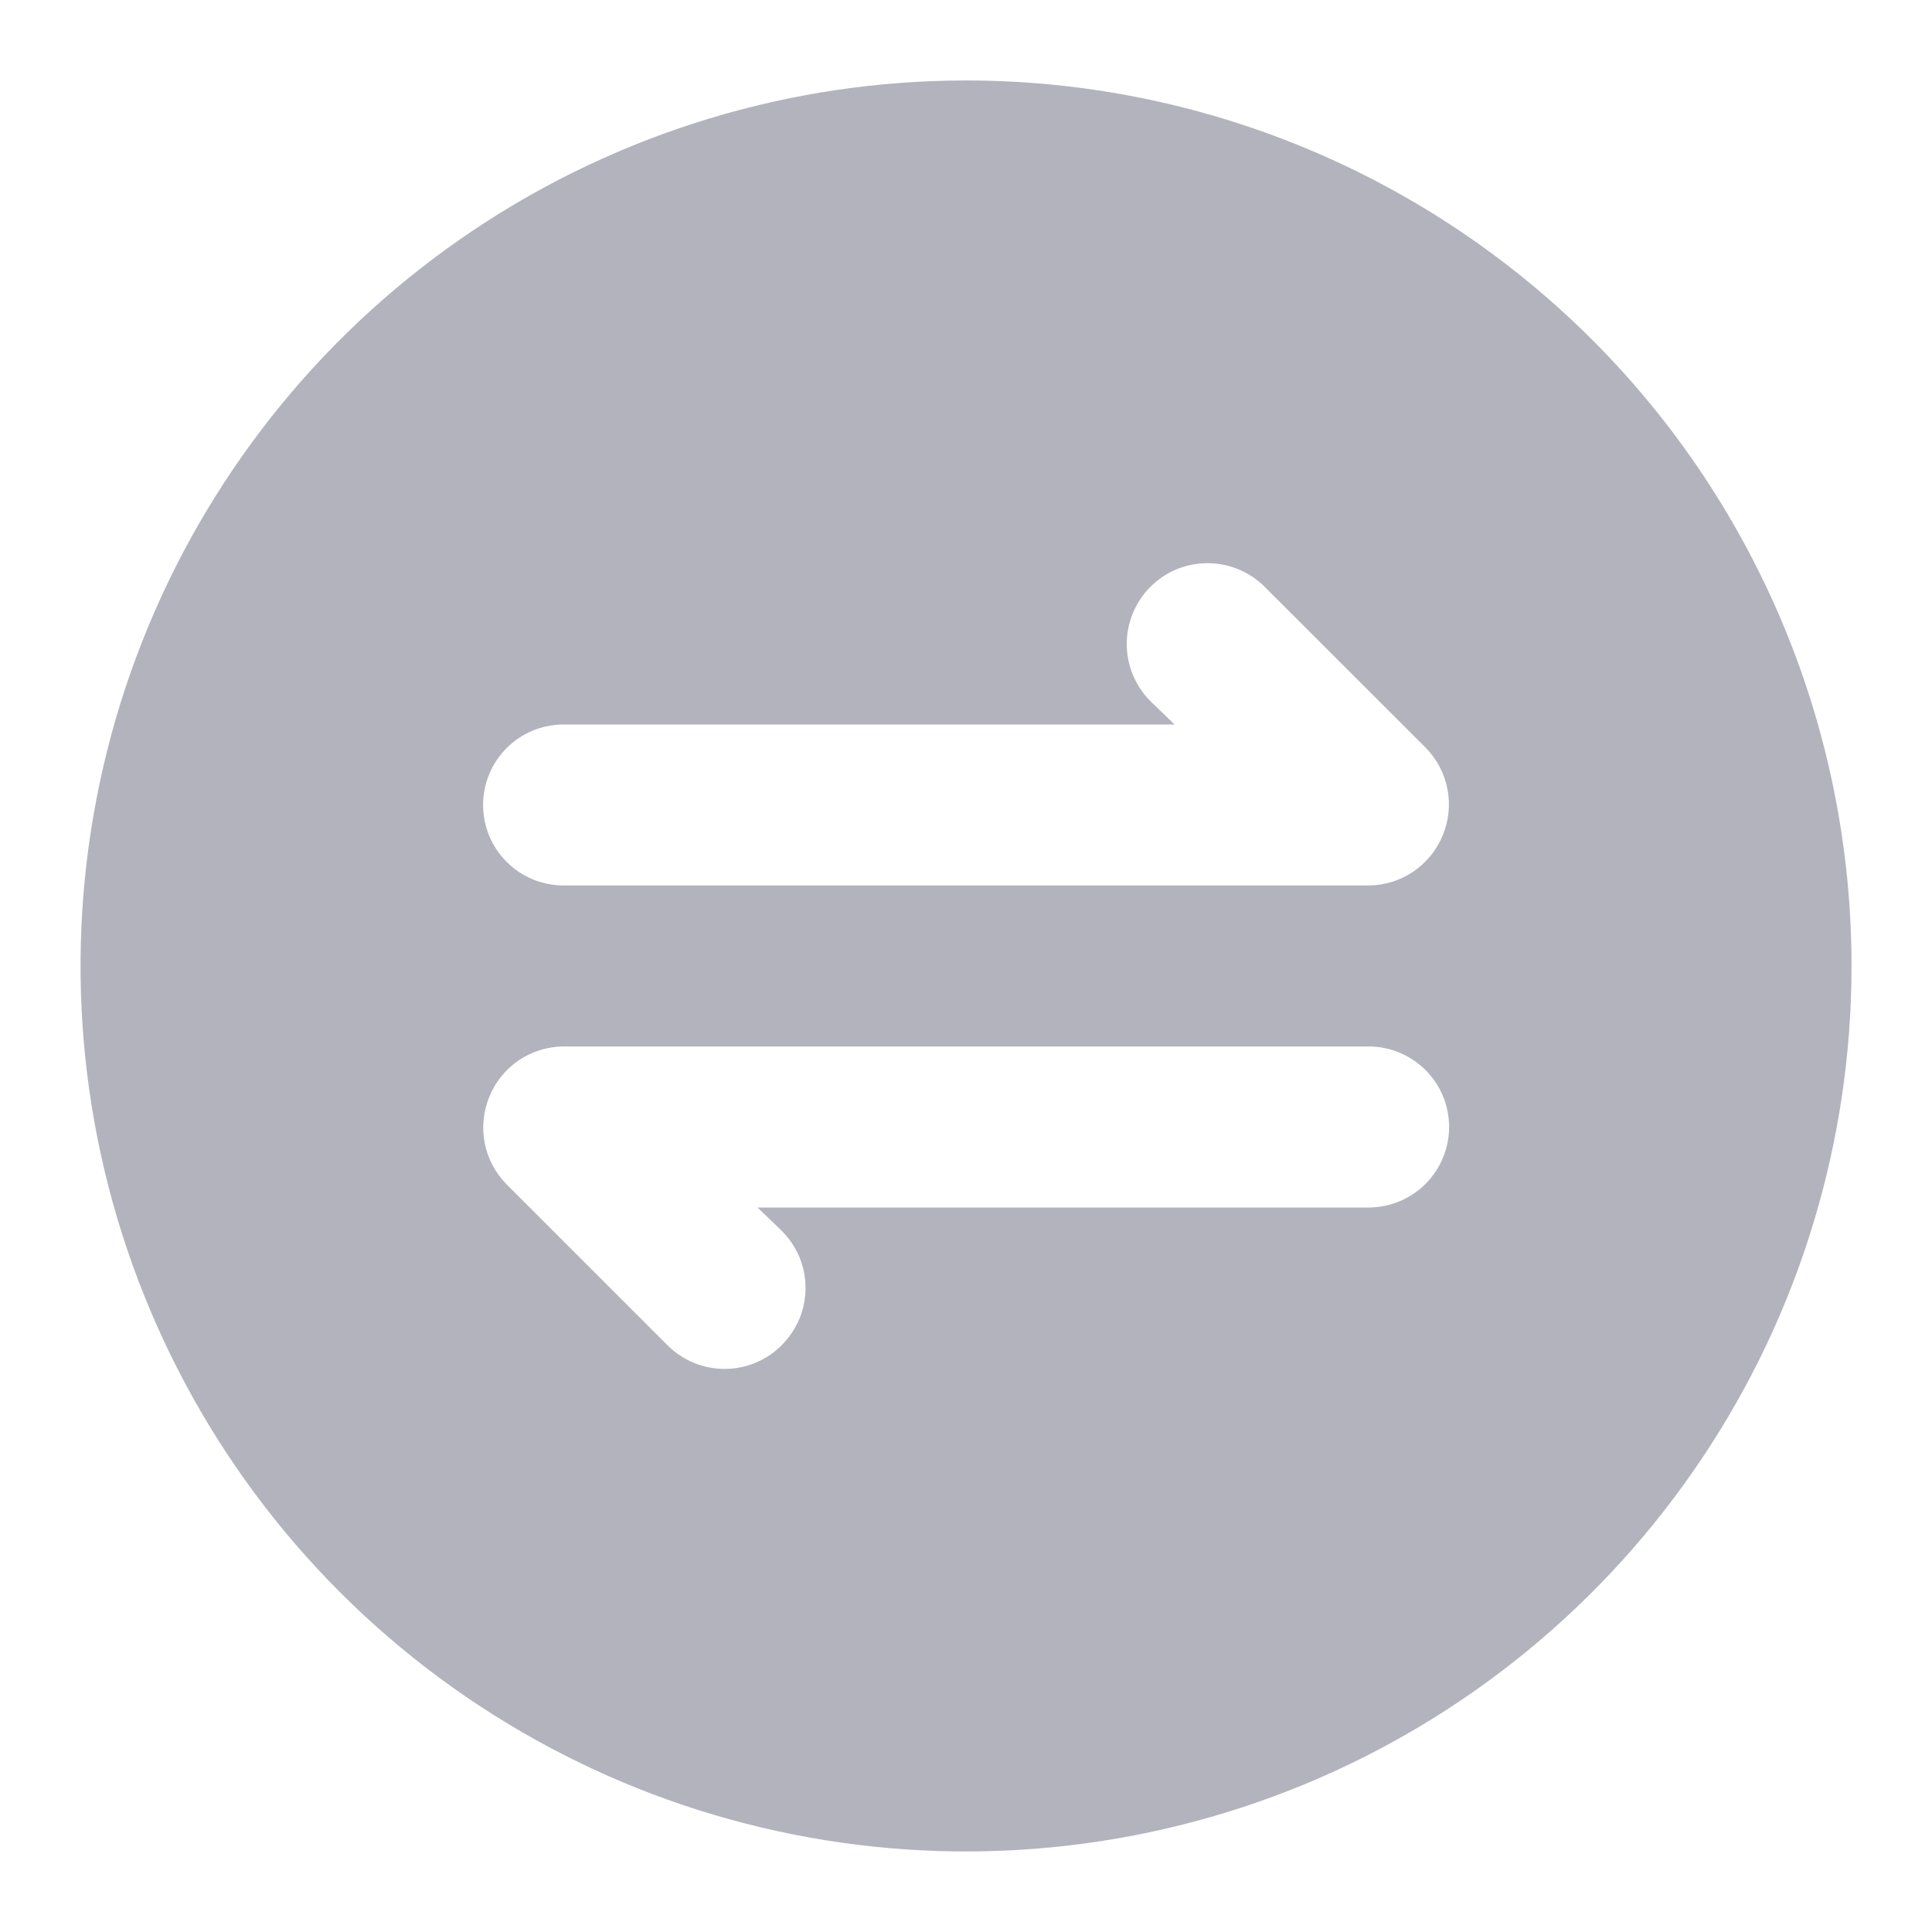 <svg width='.75em' height='.75em' viewBox='0 0 20 19' fill='none' xmlns="http://www.w3.org/2000/svg"
    xmlns:xlink="http://www.w3.org/1999/xlink">
    <path
        d='M10.001 0.333C8.188 0.333 6.415 0.871 4.908 1.878C3.4 2.885 2.226 4.317 1.532 5.992C0.838 7.667 0.656 9.51 1.01 11.288C1.364 13.066 2.237 14.7 3.519 15.982C4.801 17.264 6.434 18.137 8.212 18.49C9.99 18.844 11.834 18.662 13.509 17.969C15.184 17.275 16.615 16.1 17.622 14.592C18.63 13.085 19.167 11.313 19.167 9.5C19.167 7.069 18.202 4.737 16.483 3.018C14.763 1.299 12.432 0.333 10.001 0.333ZM5.834 7H12.159L11.909 6.758C11.752 6.601 11.664 6.388 11.664 6.166C11.664 6.056 11.686 5.948 11.728 5.846C11.77 5.745 11.831 5.652 11.909 5.575C11.987 5.497 12.079 5.435 12.18 5.393C12.282 5.351 12.391 5.33 12.501 5.33C12.723 5.33 12.935 5.418 13.092 5.575L14.759 7.241C14.875 7.359 14.953 7.507 14.984 7.669C15.015 7.831 14.998 7.998 14.934 8.15C14.871 8.302 14.765 8.432 14.629 8.524C14.492 8.616 14.332 8.666 14.167 8.666H5.834C5.613 8.666 5.401 8.579 5.245 8.422C5.088 8.266 5.001 8.054 5.001 7.833C5.001 7.612 5.088 7.4 5.245 7.244C5.401 7.087 5.613 7 5.834 7ZM14.167 12H7.842L8.092 12.241C8.17 12.319 8.232 12.411 8.275 12.512C8.317 12.614 8.339 12.723 8.339 12.833C8.339 12.943 8.317 13.052 8.275 13.153C8.232 13.255 8.17 13.347 8.092 13.425C8.015 13.503 7.923 13.565 7.821 13.607C7.72 13.649 7.611 13.671 7.501 13.671C7.391 13.671 7.282 13.649 7.18 13.607C7.079 13.565 6.986 13.503 6.909 13.425L5.242 11.758C5.127 11.641 5.048 11.492 5.017 11.33C4.986 11.169 5.004 11.001 5.067 10.85C5.13 10.697 5.236 10.567 5.372 10.475C5.509 10.383 5.669 10.334 5.834 10.333H14.167C14.388 10.333 14.6 10.421 14.757 10.577C14.913 10.733 15.001 10.945 15.001 11.166C15.001 11.387 14.913 11.599 14.757 11.756C14.6 11.912 14.388 12 14.167 12Z'
        fill='#B3B3BD'
    />
</svg>